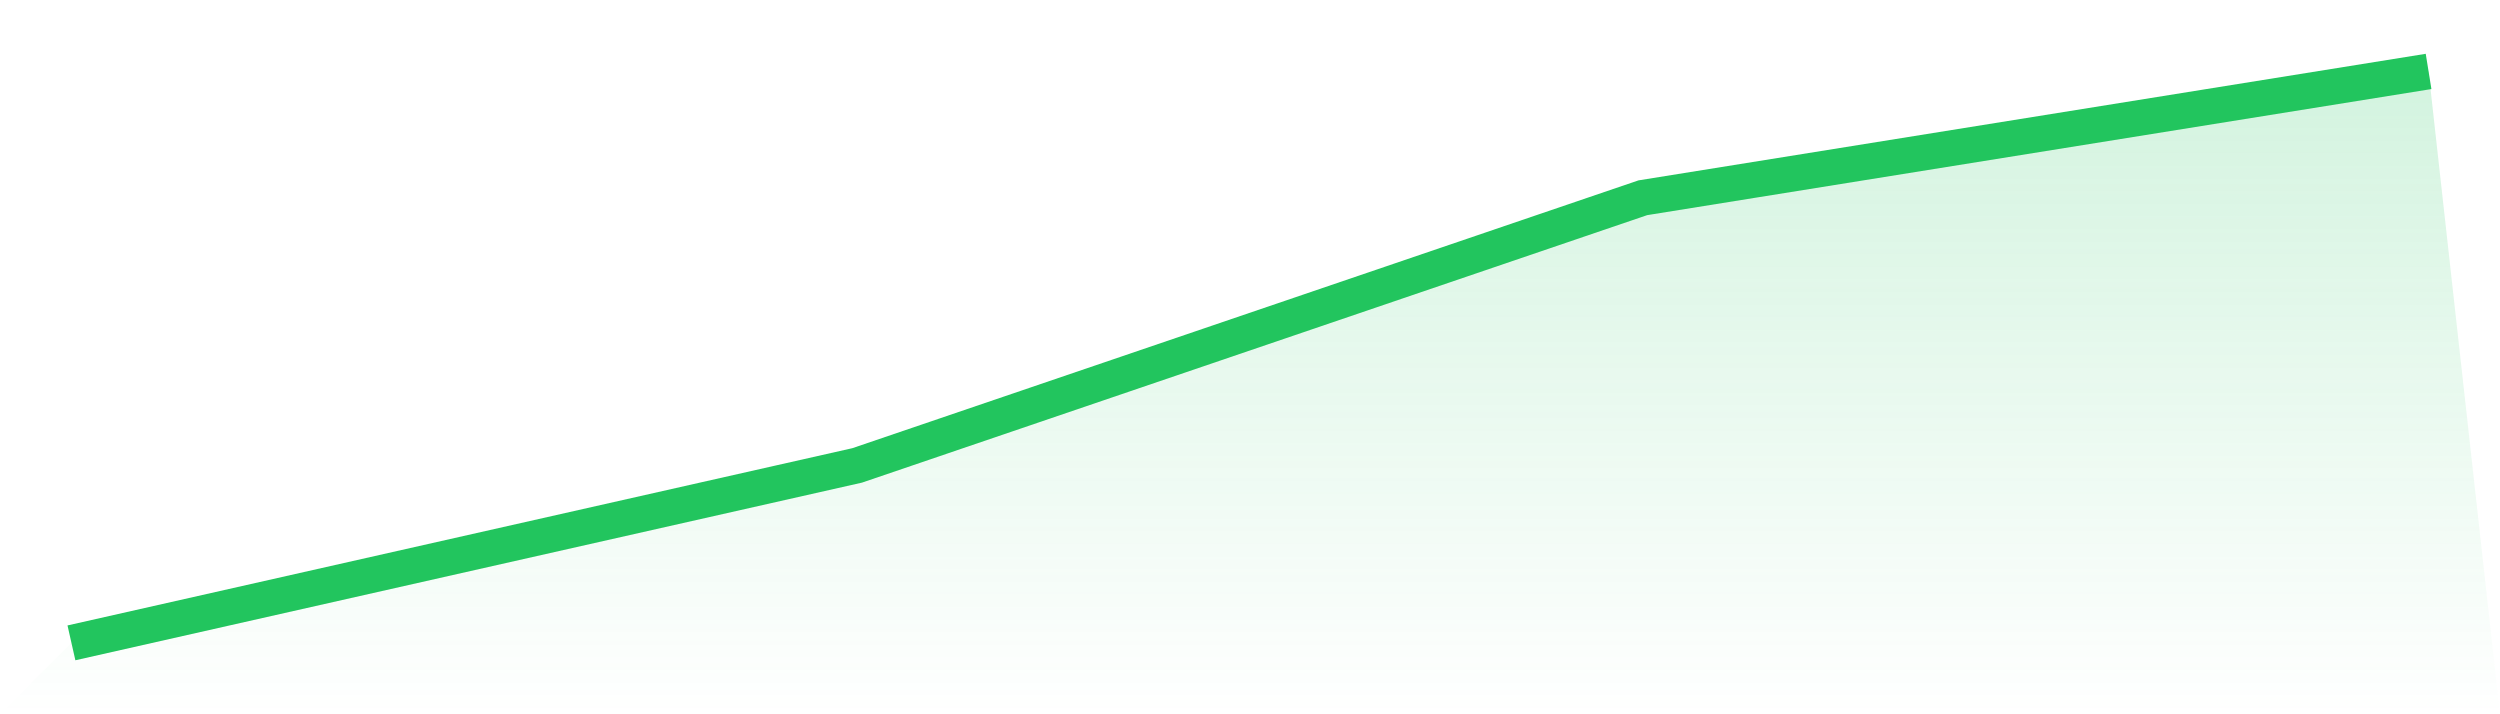 <svg viewBox="0 0 140 40" xmlns="http://www.w3.org/2000/svg">
<defs>
<linearGradient id="gradient" x1="0" x2="0" y1="0" y2="1">
<stop offset="0%" stop-color="#22c55e" stop-opacity="0.2"/>
<stop offset="100%" stop-color="#22c55e" stop-opacity="0"/>
</linearGradient>
</defs>
<path d="M4,36 L4,36 L48,26.063 L92,11.074 L136,4 L140,40 L0,40 z" fill="url(#gradient)"/>
<path d="M4,36 L4,36 L48,26.063 L92,11.074 L136,4" fill="none" stroke="#22c55e" stroke-width="2"/>
</svg>